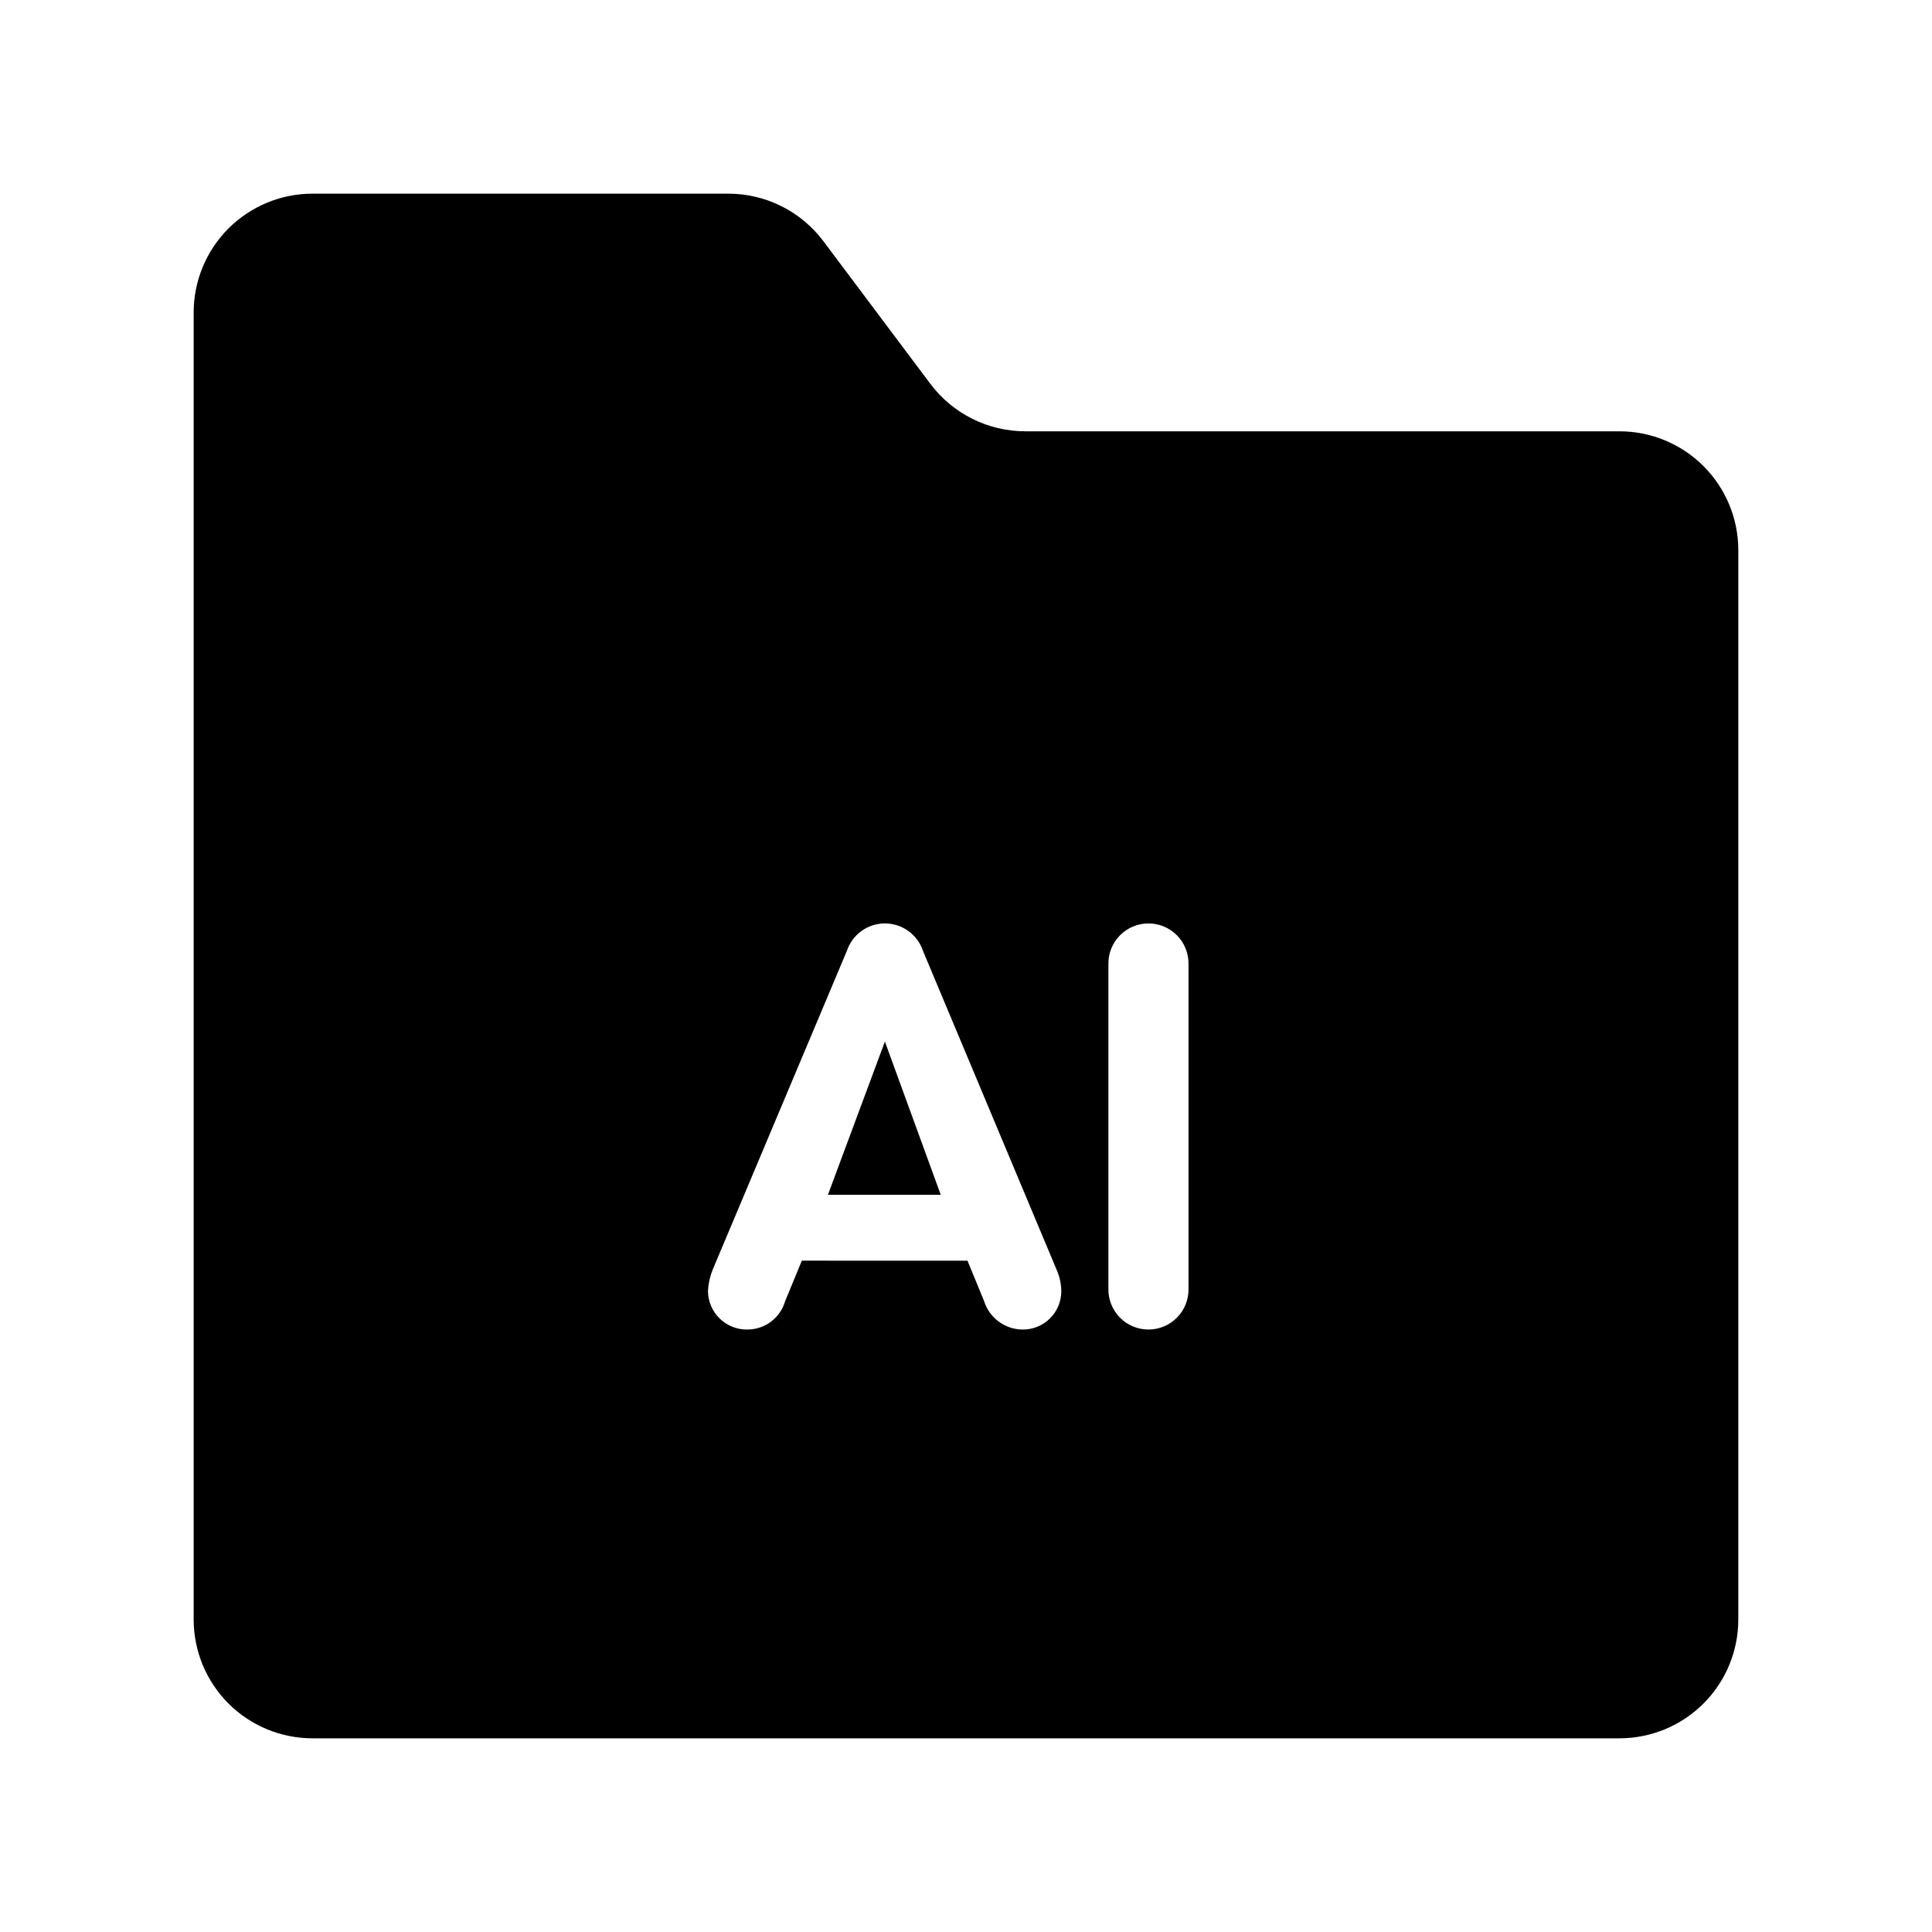 <?xml version="1.0" encoding="UTF-8"?>
<!-- Uploaded to: SVG Repo, www.svgrepo.com, Generator: SVG Repo Mixer Tools -->
<svg fill="#000000" width="800px" height="800px" version="1.1" viewBox="144 144 512 512" xmlns="http://www.w3.org/2000/svg">
 <g>
  <path d="m363.41 460.63h29.898l-14.801-40.605z"/>
  <path d="m573.18 258.3h-157.44c-9.91 0-19.242-4.664-25.191-12.594l-28.34-37.785c-5.945-7.93-15.277-12.598-25.188-12.598h-110.21c-8.352 0-16.359 3.32-22.266 9.223-5.902 5.906-9.223 13.914-9.223 22.266v346.37c0 8.352 3.32 16.359 9.223 22.266 5.906 5.906 13.914 9.223 22.266 9.223h346.37c8.352 0 16.359-3.316 22.266-9.223s9.223-13.914 9.223-22.266v-283.39c0-8.352-3.316-16.359-9.223-22.266-5.906-5.902-13.914-9.223-22.266-9.223zm-158.32 238.04c-4.629-0.09-8.684-3.129-10.07-7.547l-4.398-10.699-43.895-0.004-4.414 10.699v0.004c-1.273 4.43-5.305 7.5-9.918 7.547-2.762 0.07-5.434-0.973-7.418-2.894-1.984-1.926-3.113-4.566-3.129-7.328 0.105-1.949 0.531-3.863 1.262-5.672l35.562-84.484v-0.004c1.453-4.324 5.508-7.242 10.07-7.242 4.566 0 8.617 2.918 10.07 7.242l35.41 84.484v0.004c0.801 1.785 1.23 3.715 1.262 5.672 0.02 2.746-1.074 5.387-3.035 7.312-1.957 1.926-4.613 2.977-7.359 2.91zm44.109-10.855v0.004c0.062 2.856-1.027 5.617-3.023 7.66-2 2.039-4.734 3.191-7.594 3.191-2.856 0-5.59-1.152-7.59-3.191-1.996-2.043-3.09-4.805-3.023-7.66v-85.918c-0.066-2.856 1.027-5.617 3.023-7.66 2-2.043 4.734-3.191 7.59-3.191 2.859 0 5.594 1.148 7.594 3.191 1.996 2.043 3.086 4.805 3.023 7.66z"/>
 </g>
</svg>
